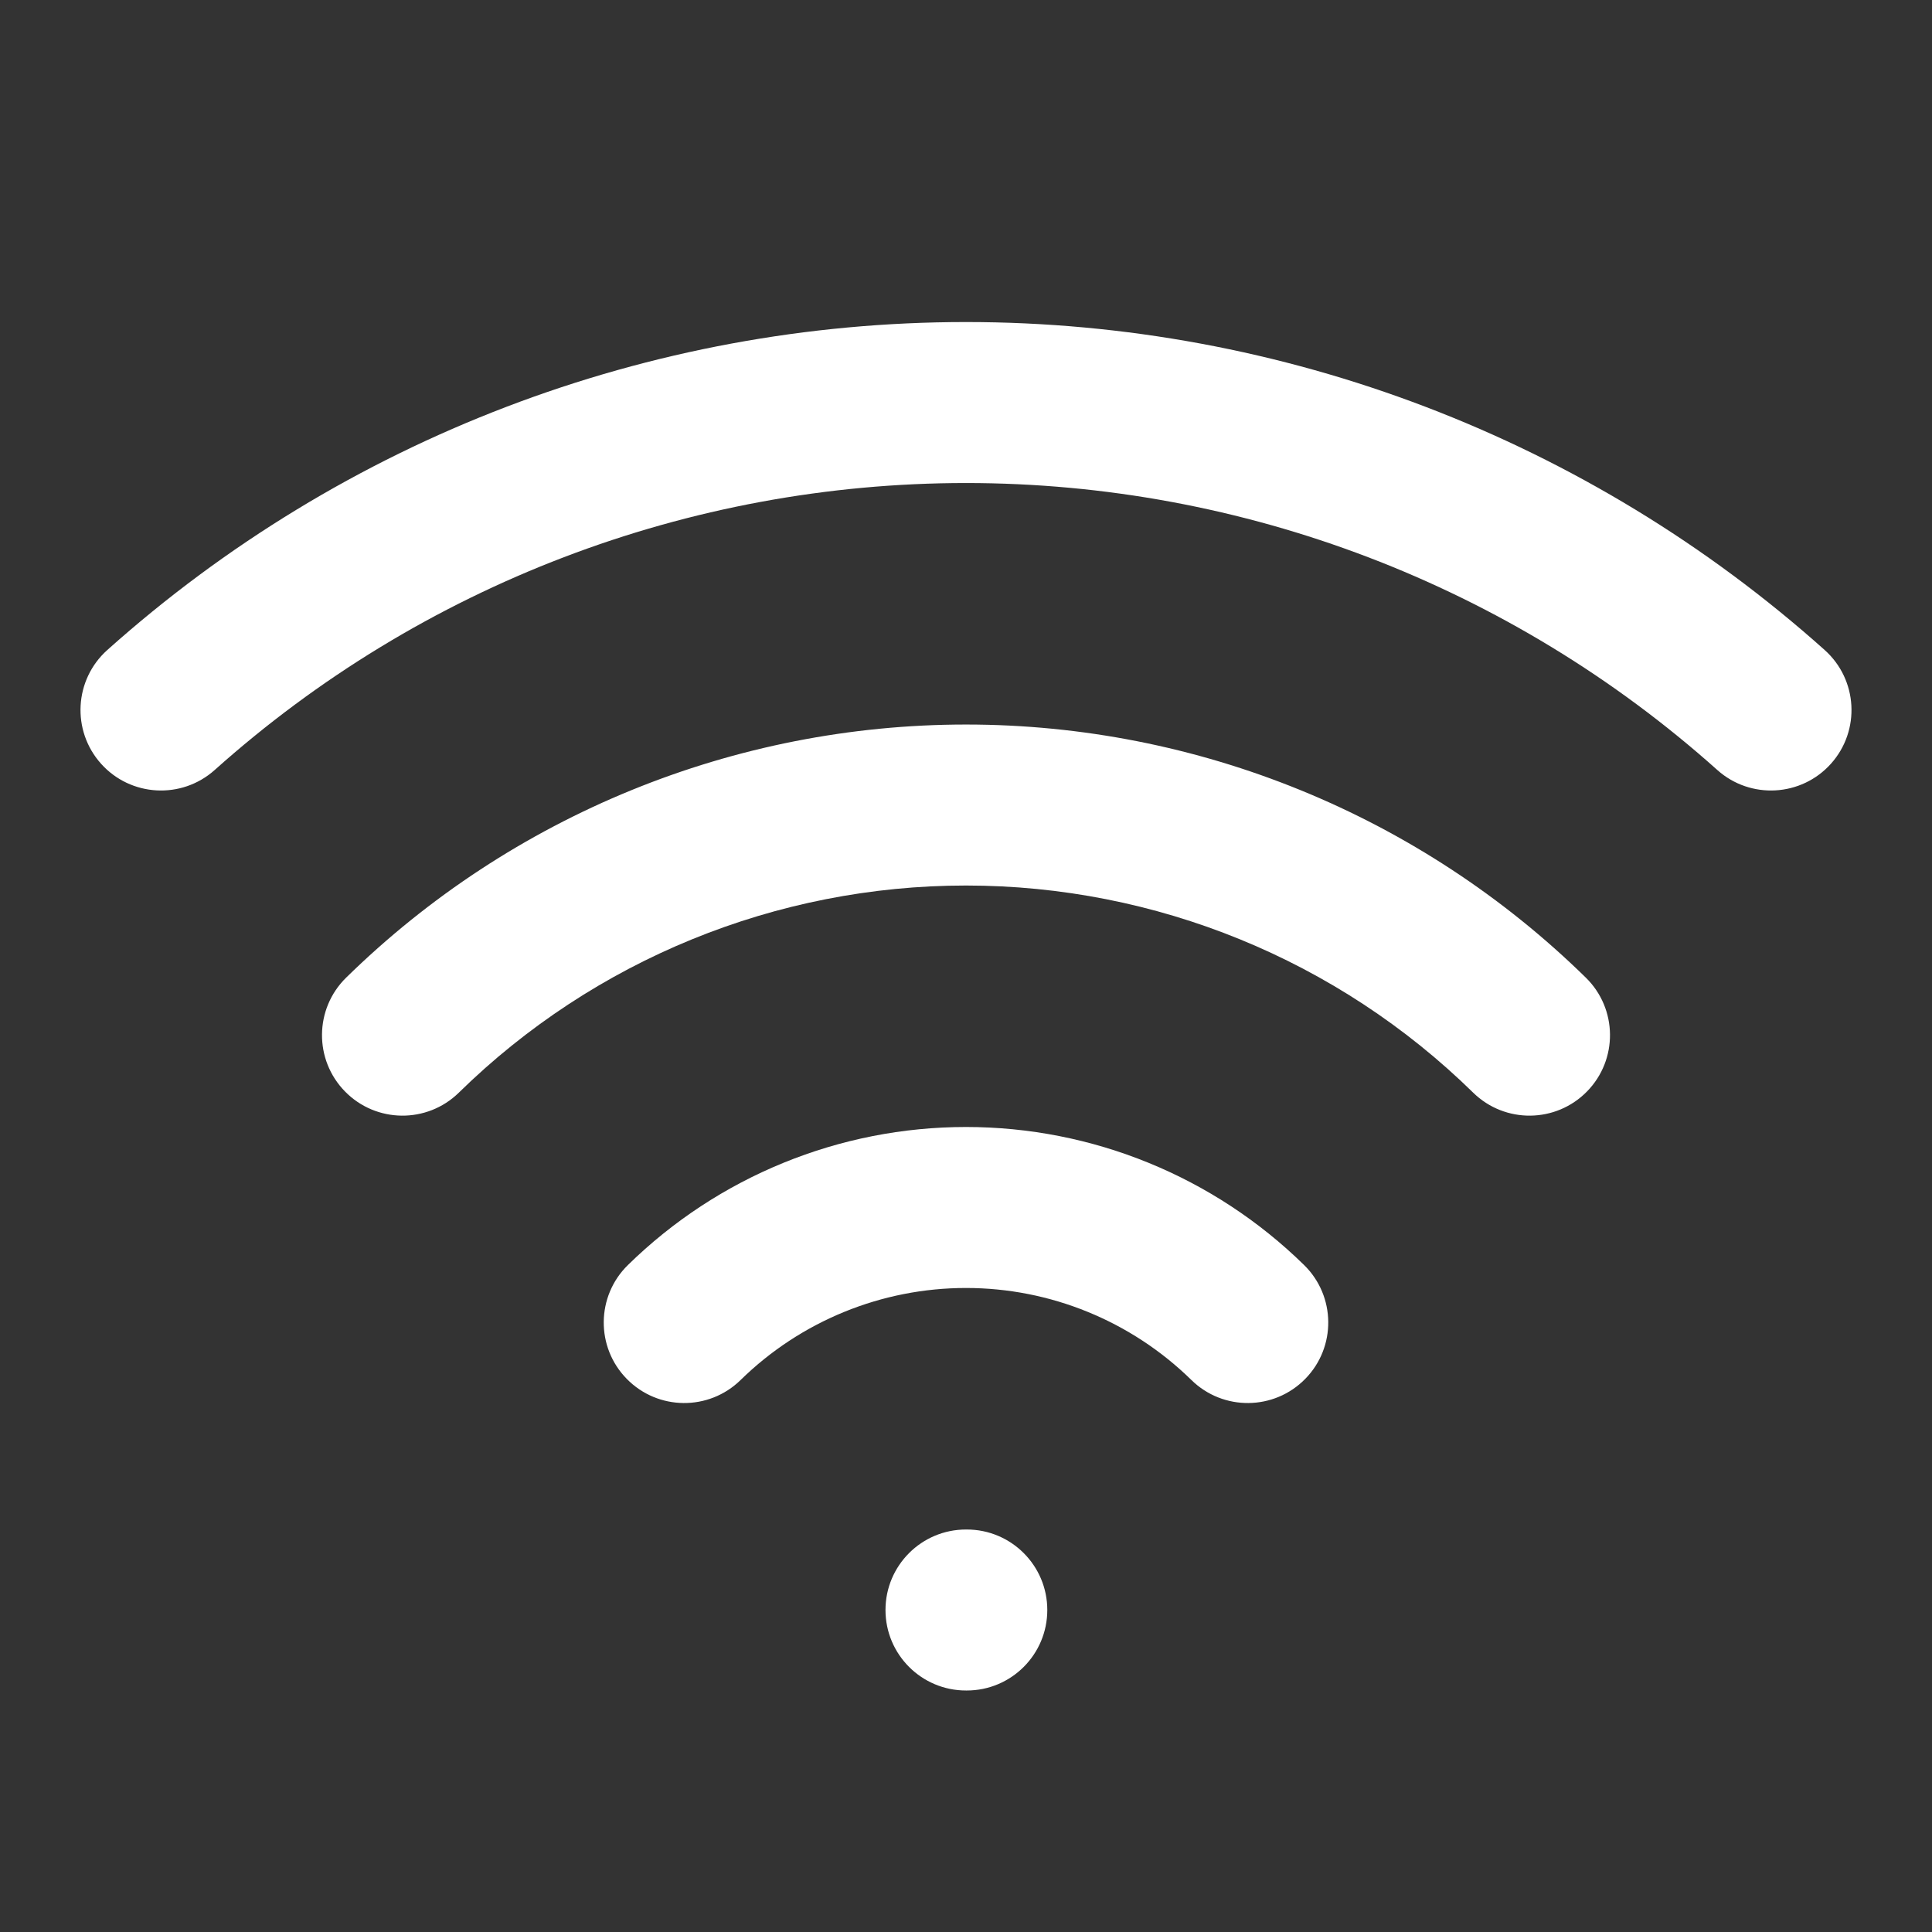 <svg width="64" height="64" viewBox="0 0 64 64" fill="none" xmlns="http://www.w3.org/2000/svg">
<rect x="0" y="0" width="64" height="64" fill="#333333" stroke="none"/>
<g id="Icon">
<path id="Vector (Stroke)" fill-rule="evenodd" clip-rule="evenodd" d="M32 16.001C22.817 16.001 13.956 19.385 7.111 25.508C6.013 26.489 4.327 26.395 3.346 25.298C2.364 24.2 2.458 22.514 3.555 21.532C11.378 14.536 21.505 10.668 32 10.668C42.495 10.668 52.622 14.536 60.444 21.532C61.542 22.514 61.636 24.2 60.654 25.298C59.672 26.395 57.986 26.489 56.889 25.508C50.044 19.385 41.183 16.001 32 16.001ZM32 29.334C25.718 29.334 19.686 31.797 15.2 36.195C14.148 37.226 12.46 37.209 11.429 36.157C10.398 35.105 10.415 33.417 11.466 32.386C16.95 27.012 24.322 24.001 32 24.001C39.678 24.001 47.05 27.012 52.533 32.386C53.585 33.417 53.602 35.105 52.571 36.157C51.54 37.209 49.852 37.226 48.8 36.195C44.314 31.797 38.282 29.334 32 29.334ZM32 42.666C29.208 42.666 26.527 43.761 24.533 45.715C23.481 46.746 21.793 46.729 20.762 45.677C19.731 44.626 19.748 42.937 20.8 41.906C23.791 38.975 27.812 37.333 32 37.333C36.188 37.333 40.209 38.975 43.2 41.906C44.252 42.937 44.269 44.626 43.238 45.677C42.207 46.729 40.518 46.746 39.467 45.715C37.473 43.761 34.792 42.666 32 42.666ZM29.333 53.333C29.333 51.861 30.527 50.667 32 50.667H32.026C33.499 50.667 34.693 51.861 34.693 53.333C34.693 54.806 33.499 56 32.026 56H32C30.527 56 29.333 54.806 29.333 53.333Z" fill="white"/>
</g>
</svg>
